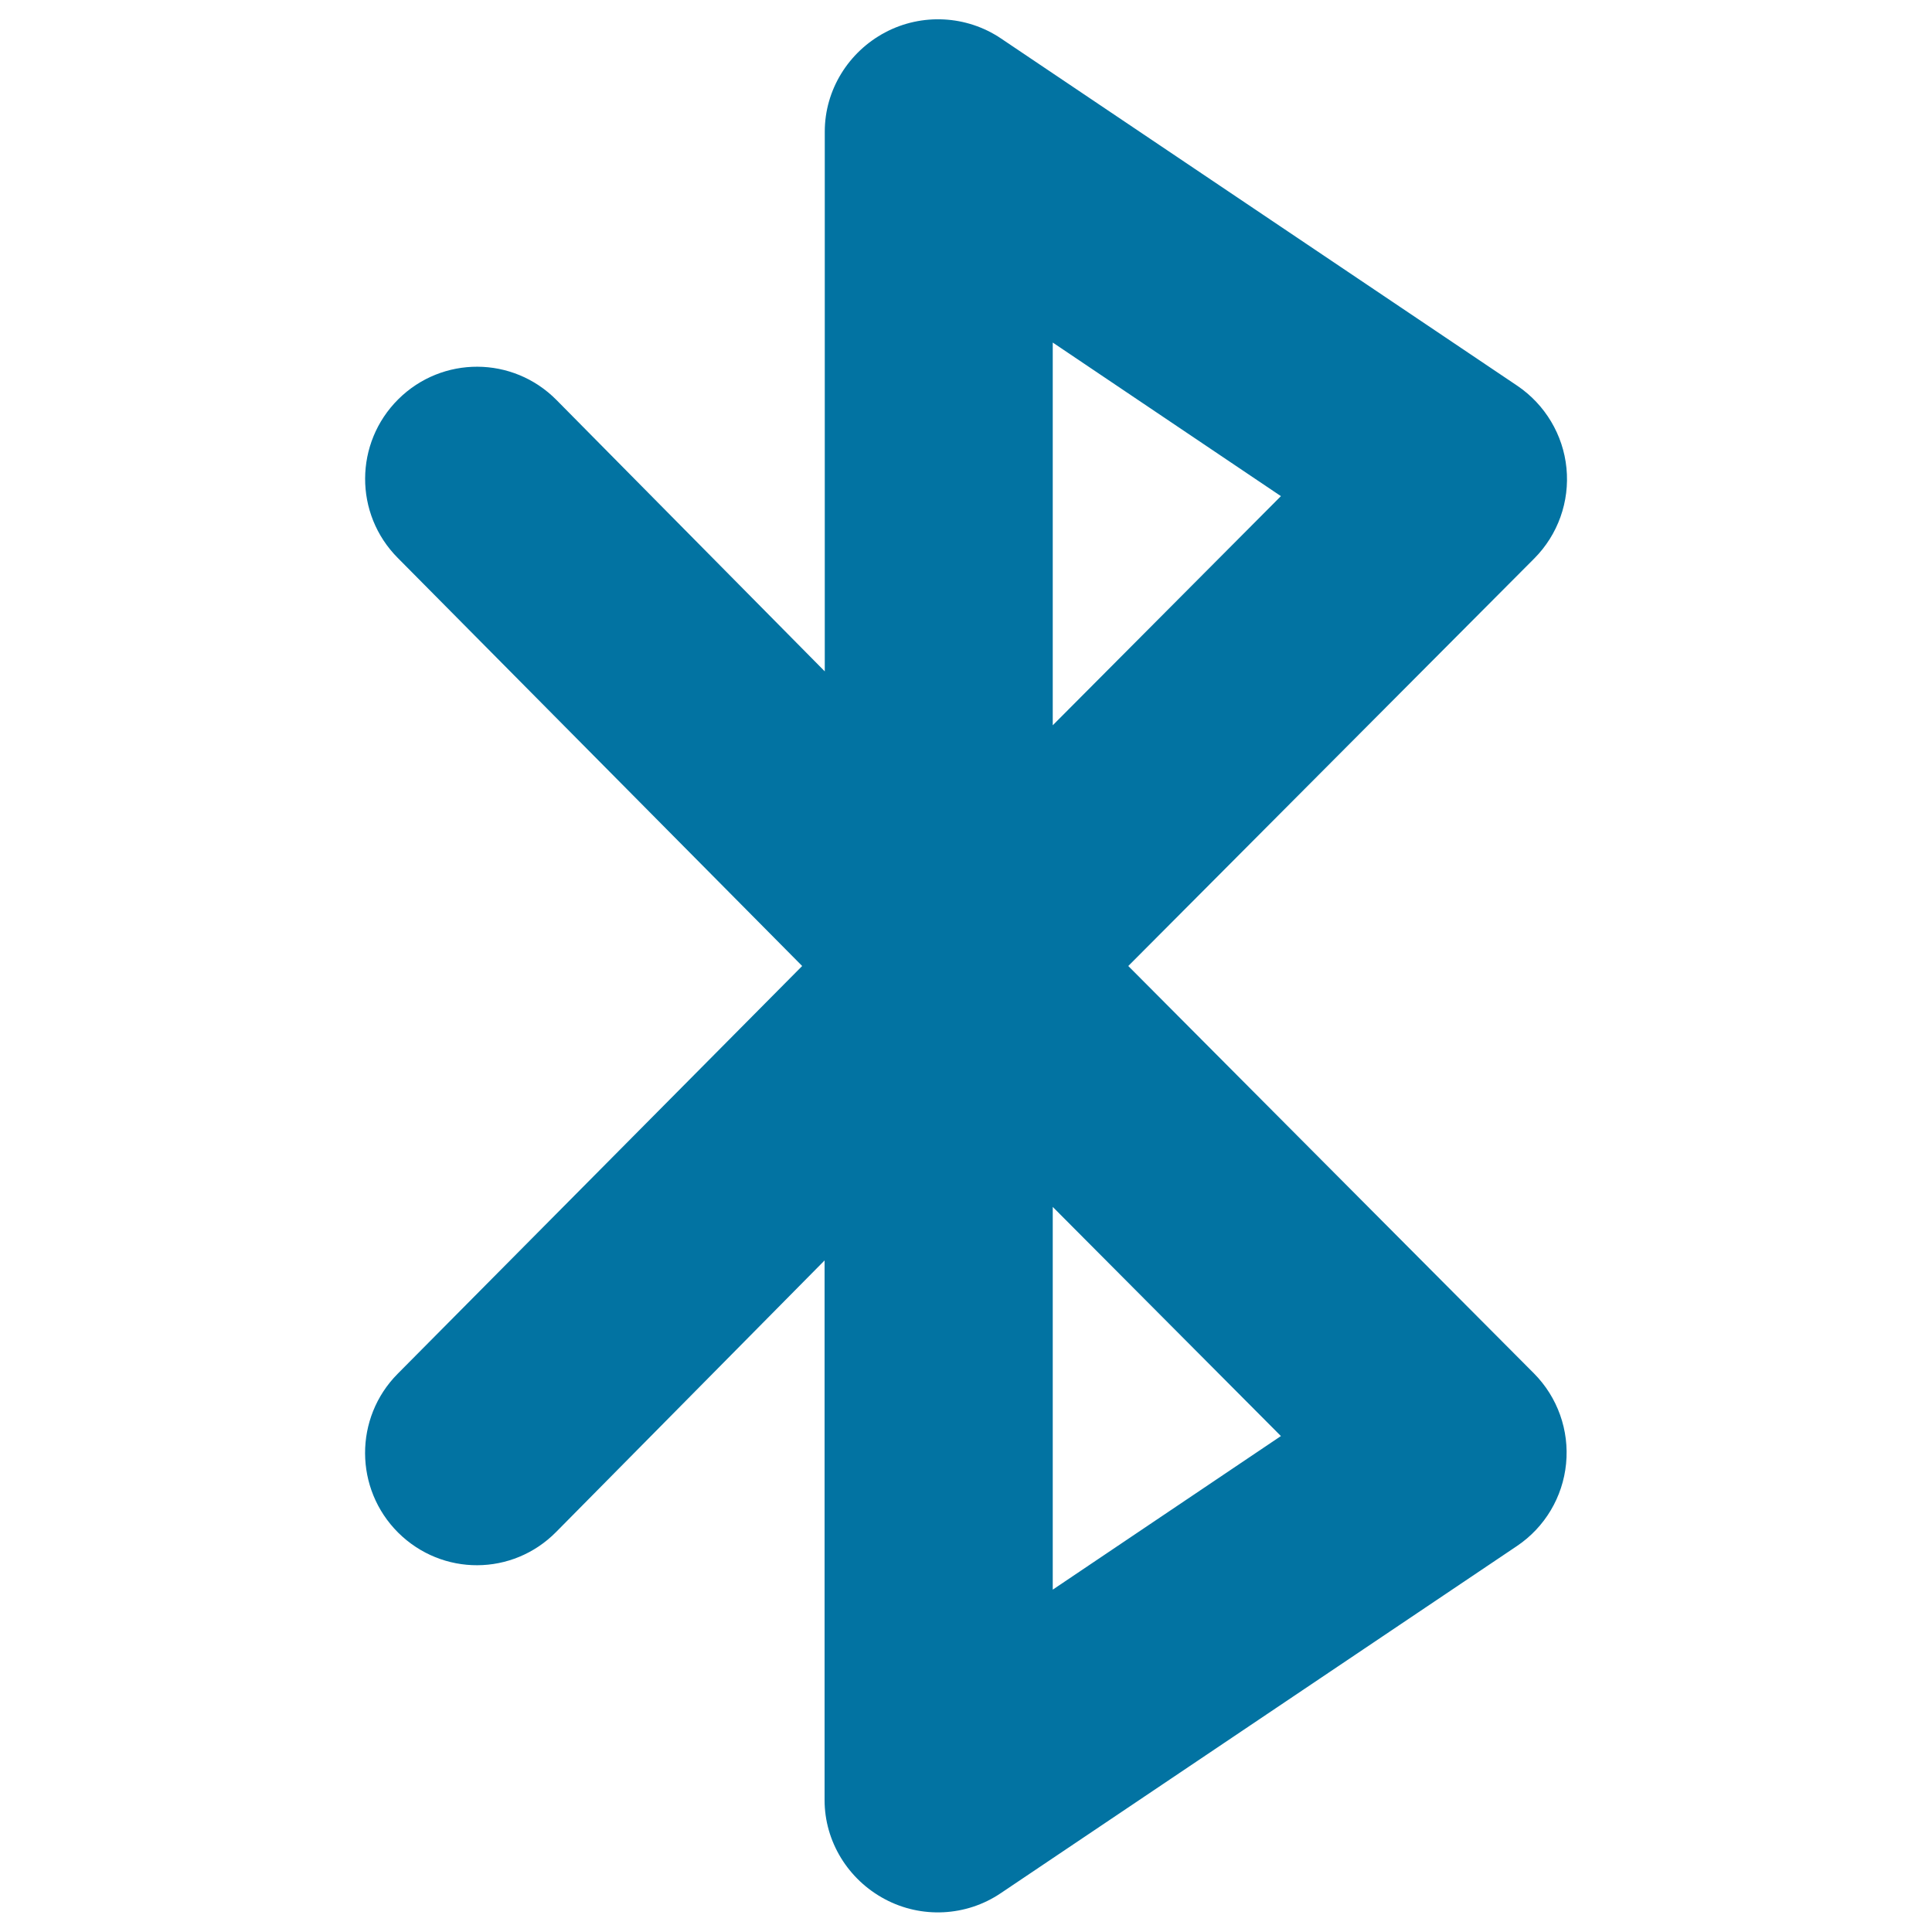<svg xmlns="http://www.w3.org/2000/svg" viewBox="0 0 1000 1000" style="fill:#0273a2">
<title>Bluetooth Signal SVG icon</title>
<g><path d="M584,500l210.2-211c12.2-12.3,18.3-29.4,16.6-46.7c-1.7-17.3-11.1-32.9-25.4-42.6L518.1,19.9c-17.8-12-41-13.2-60-3.1c-19,10.1-31.2,29.8-31.2,51.3v279.4L288,207c-22.6-22.8-59.1-22.9-81.8-0.4c-22.8,22.6-23,59.4-0.3,82.2L415.2,500L205.8,711.1c-22.6,22.8-22.4,59.6,0.3,82.2c22.8,22.6,59.2,22.5,81.8-0.4l138.9-140.5v279.3c0,21.5,12.2,41.2,31.2,51.3c18.9,10.1,42.1,9,60-3.1l267.2-179.7c14.4-9.7,23.7-25.3,25.4-42.6c1.7-17.3-4.4-34.4-16.6-46.7L584,500z M544.9,177.3L663,256.8L544.9,375.4V177.3z M544.9,822.8V624.7L663,743.3L544.9,822.8z"/></g>
</svg>